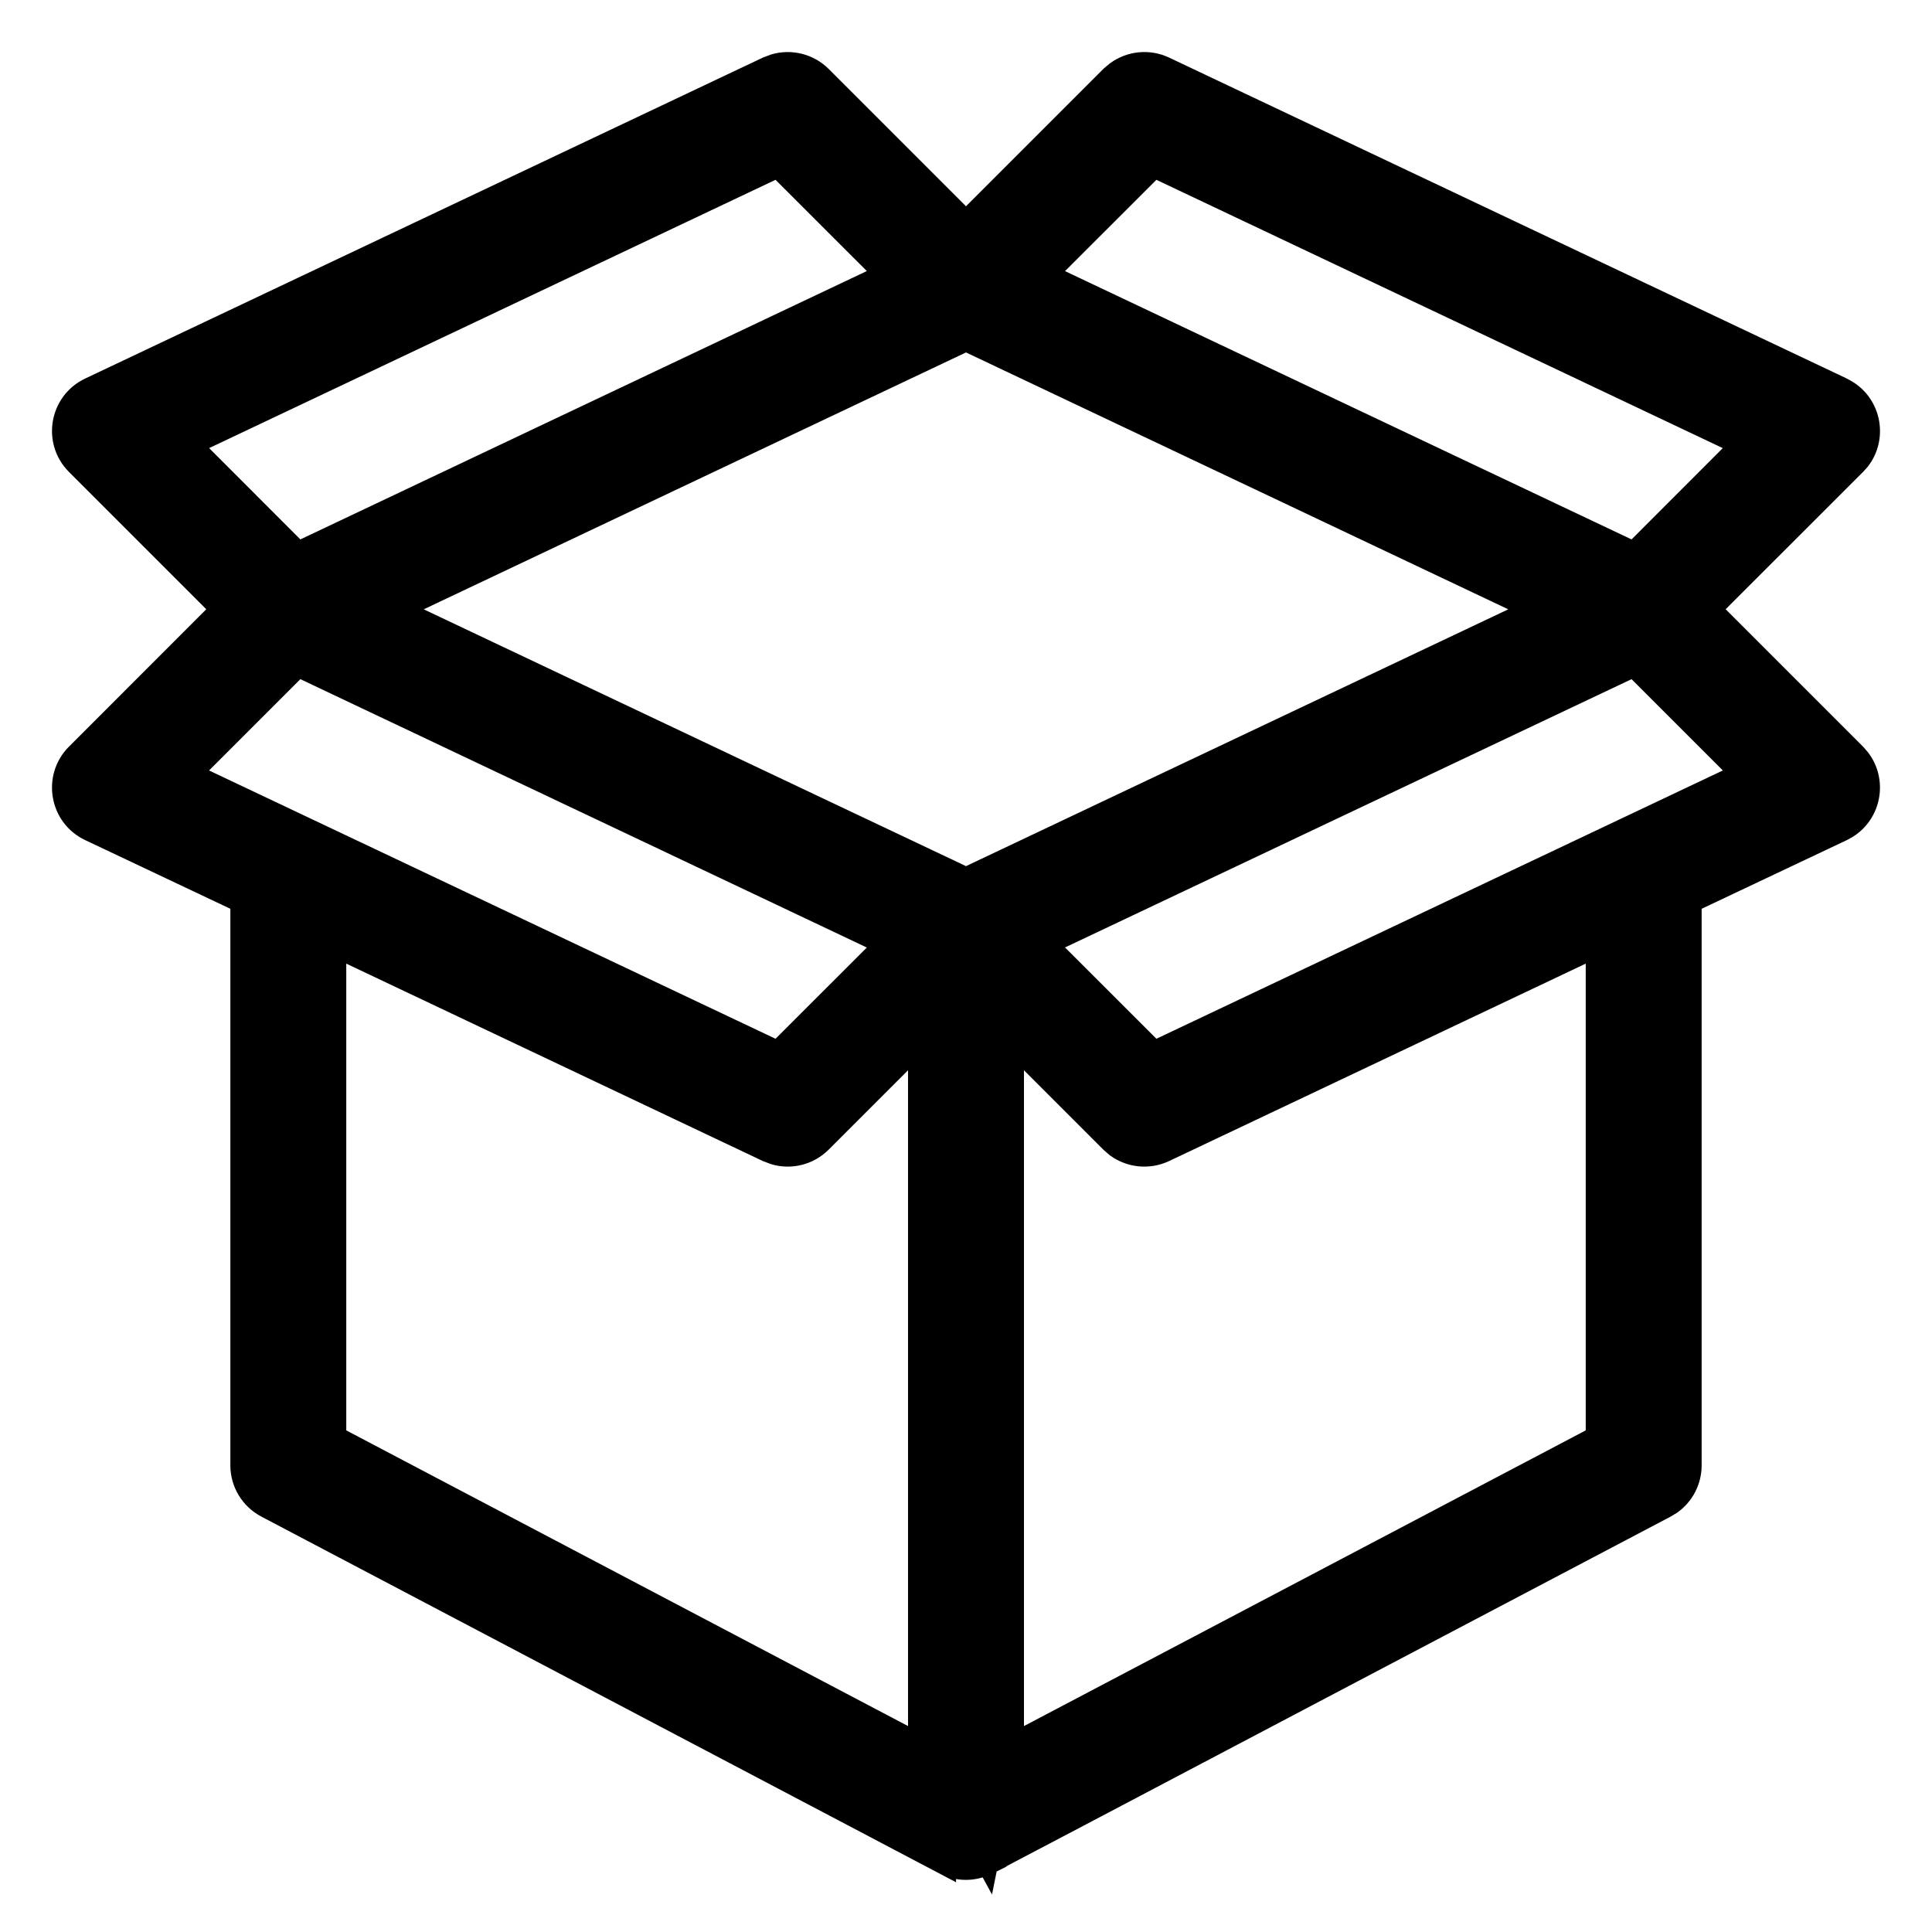 <svg width="26" height="26" viewBox="0 0 26 26" fill="none" xmlns="http://www.w3.org/2000/svg">
<path d="M15.029 0.971C15.213 0.837 15.459 0.811 15.67 0.911L24.79 5.23L24.86 5.27C25.171 5.467 25.245 5.895 25.019 6.186L24.966 6.245L23.011 8.199L24.966 10.154L25.019 10.215C25.244 10.505 25.171 10.933 24.86 11.131L24.79 11.17L22.75 12.135V19.72C22.75 19.924 22.651 20.115 22.487 20.232L22.413 20.277C22.236 20.371 19.867 21.617 17.587 22.817C16.447 23.417 15.329 24.006 14.519 24.433C14.113 24.646 13.784 24.819 13.568 24.933C13.46 24.989 13.38 25.032 13.333 25.057C13.314 25.067 13.3 25.073 13.292 25.077L13.293 25.078L13.283 25.083H13.282L13.281 25.082C13.093 25.174 12.887 25.168 12.716 25.081V25.082L3.587 20.277C3.38 20.168 3.25 19.954 3.25 19.72V12.135L1.21 11.17C0.817 10.984 0.726 10.463 1.034 10.154L2.988 8.199L1.034 6.245C0.727 5.937 0.816 5.417 1.21 5.23L10.33 0.911L10.423 0.876C10.641 0.812 10.881 0.87 11.046 1.034L13 2.988L14.954 1.034L15.029 0.971ZM13.224 24.944L13.28 25.054L13.286 25.065C13.292 25.036 13.299 24.976 13.271 24.919C13.249 24.931 13.233 24.939 13.224 24.944ZM4.51 19.34L12.37 23.477V14.041L11.046 15.365C10.882 15.529 10.642 15.589 10.423 15.524L10.33 15.489L4.51 12.731V19.34ZM15.67 15.489C15.459 15.589 15.213 15.563 15.029 15.43L14.954 15.365L13.63 14.041V23.477L21.49 19.34V12.731L15.67 15.489ZM2.557 10.413L10.468 14.16L11.922 12.707L4.011 8.959L2.557 10.413ZM14.076 12.706L15.531 14.16L23.442 10.413L21.988 8.959L14.076 12.706ZM5.352 8.2L13 11.822L20.648 8.2L13 4.577L5.352 8.2ZM2.558 5.986L4.011 7.44L11.922 3.692L10.468 2.239L2.558 5.986ZM14.076 3.693L21.988 7.44L23.441 5.986L15.531 2.239L14.076 3.693Z" fill="black" stroke="black" stroke-width="0.3"></path>
</svg>
